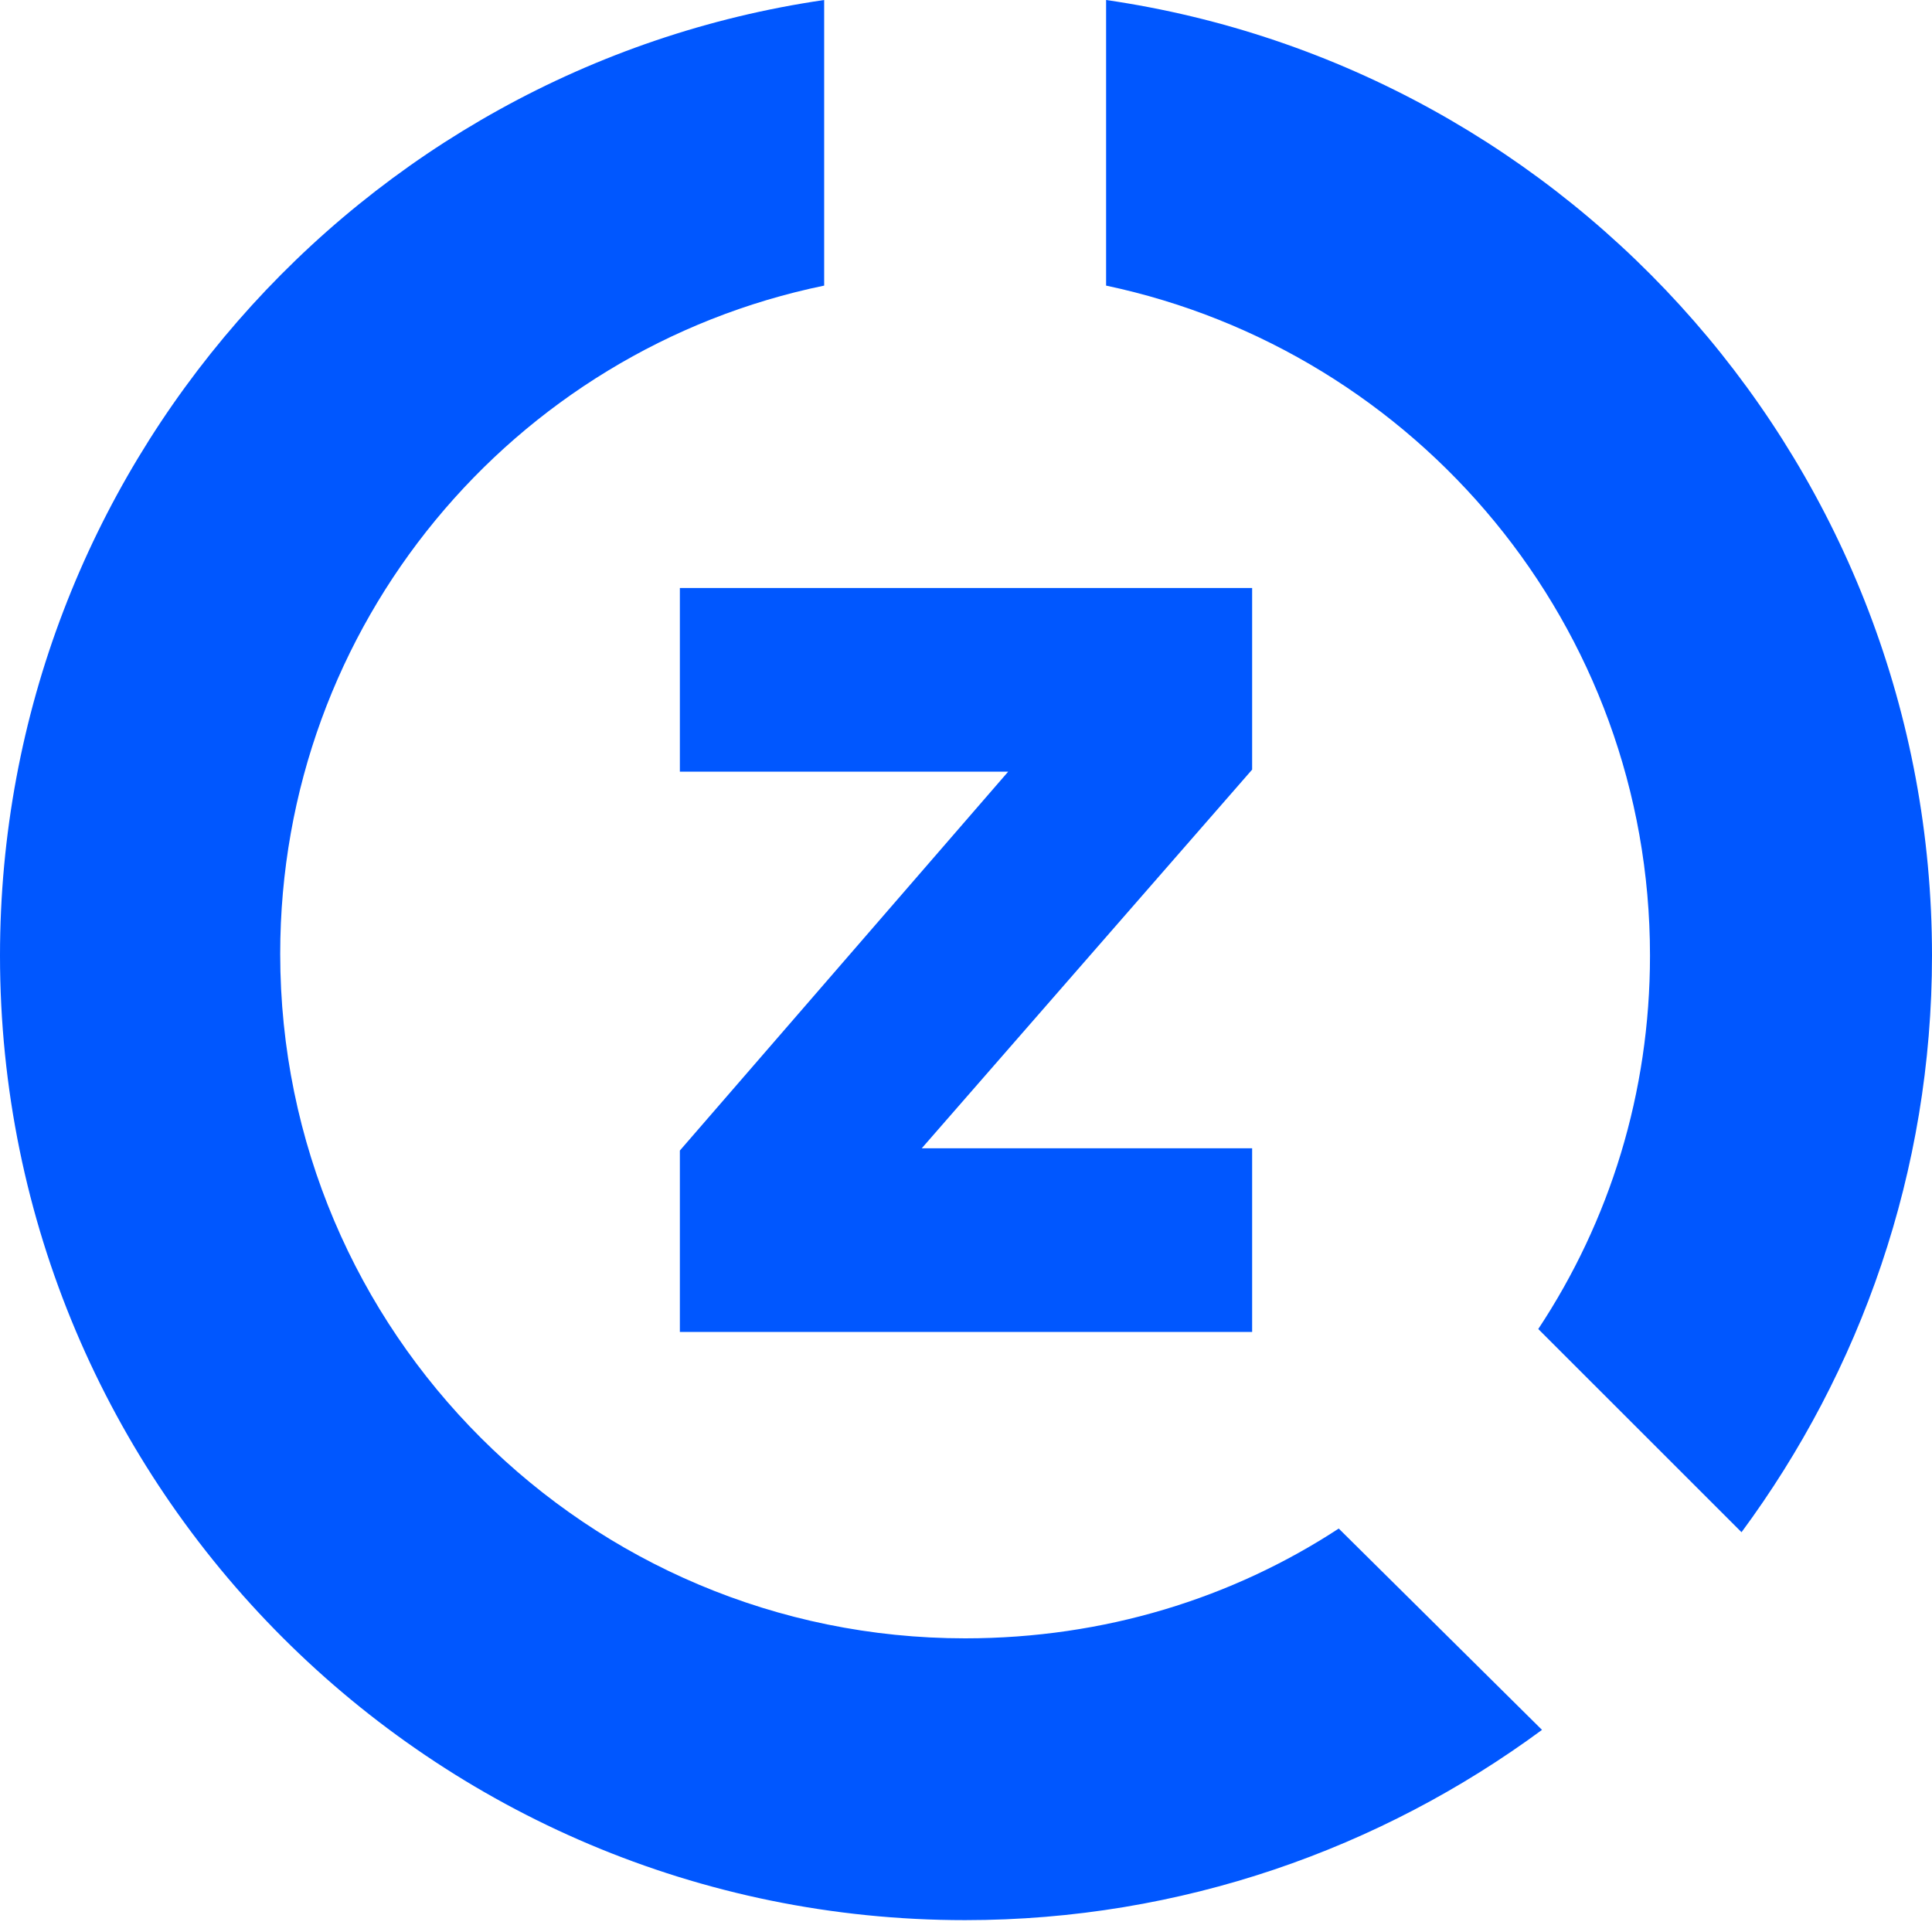 <?xml version="1.0" encoding="UTF-8"?>
<svg width="29px" height="29px" viewBox="0 0 29 29" version="1.1" xmlns="http://www.w3.org/2000/svg" xmlns:xlink="http://www.w3.org/1999/xlink">
    <title>logo-icon</title>
    <g id="Page-1" stroke="none" stroke-width="1" fill="none" fill-rule="evenodd">
        <g id="logo-icon" fill="#0057FF" fill-rule="nonzero">
            <g id="Group">
                <g id="Path" transform="translate(16.603, 0)">
                    <path d="M8.164,14.343 C8.164,16.404 7.56,18.327 6.487,19.949 L9.538,22.999 C11.324,20.582 12.397,17.587 12.397,14.343 C12.397,7.06 7.011,1.018 0,0 L0,4.287 C4.672,5.276 8.164,9.399 8.164,14.343 Z"></path>
                </g>
                <g id="Path-2">
                    <path d="M14.487,24.592 C8.823,24.592 4.206,20.004 4.206,14.317 C4.206,9.37 7.699,5.25 12.371,4.287 L12.371,0 C5.389,1.018 0,7.06 0,14.343 C0,22.34 6.487,28.822 14.487,28.822 C17.731,28.822 20.726,27.75 23.146,25.966 L20.095,22.944 C18.5,23.988 16.577,24.592 14.487,24.592 Z" id="Path"></path>
                </g>
            </g>
            <polygon id="Path" points="10.205 19.996 10.205 17.27 15.133 11.583 10.205 11.583 10.205 8.826 18.795 8.826 18.795 11.552 13.836 17.236 18.795 17.236 18.795 19.993 10.205 19.993"></polygon>
        </g>
    </g>
</svg>